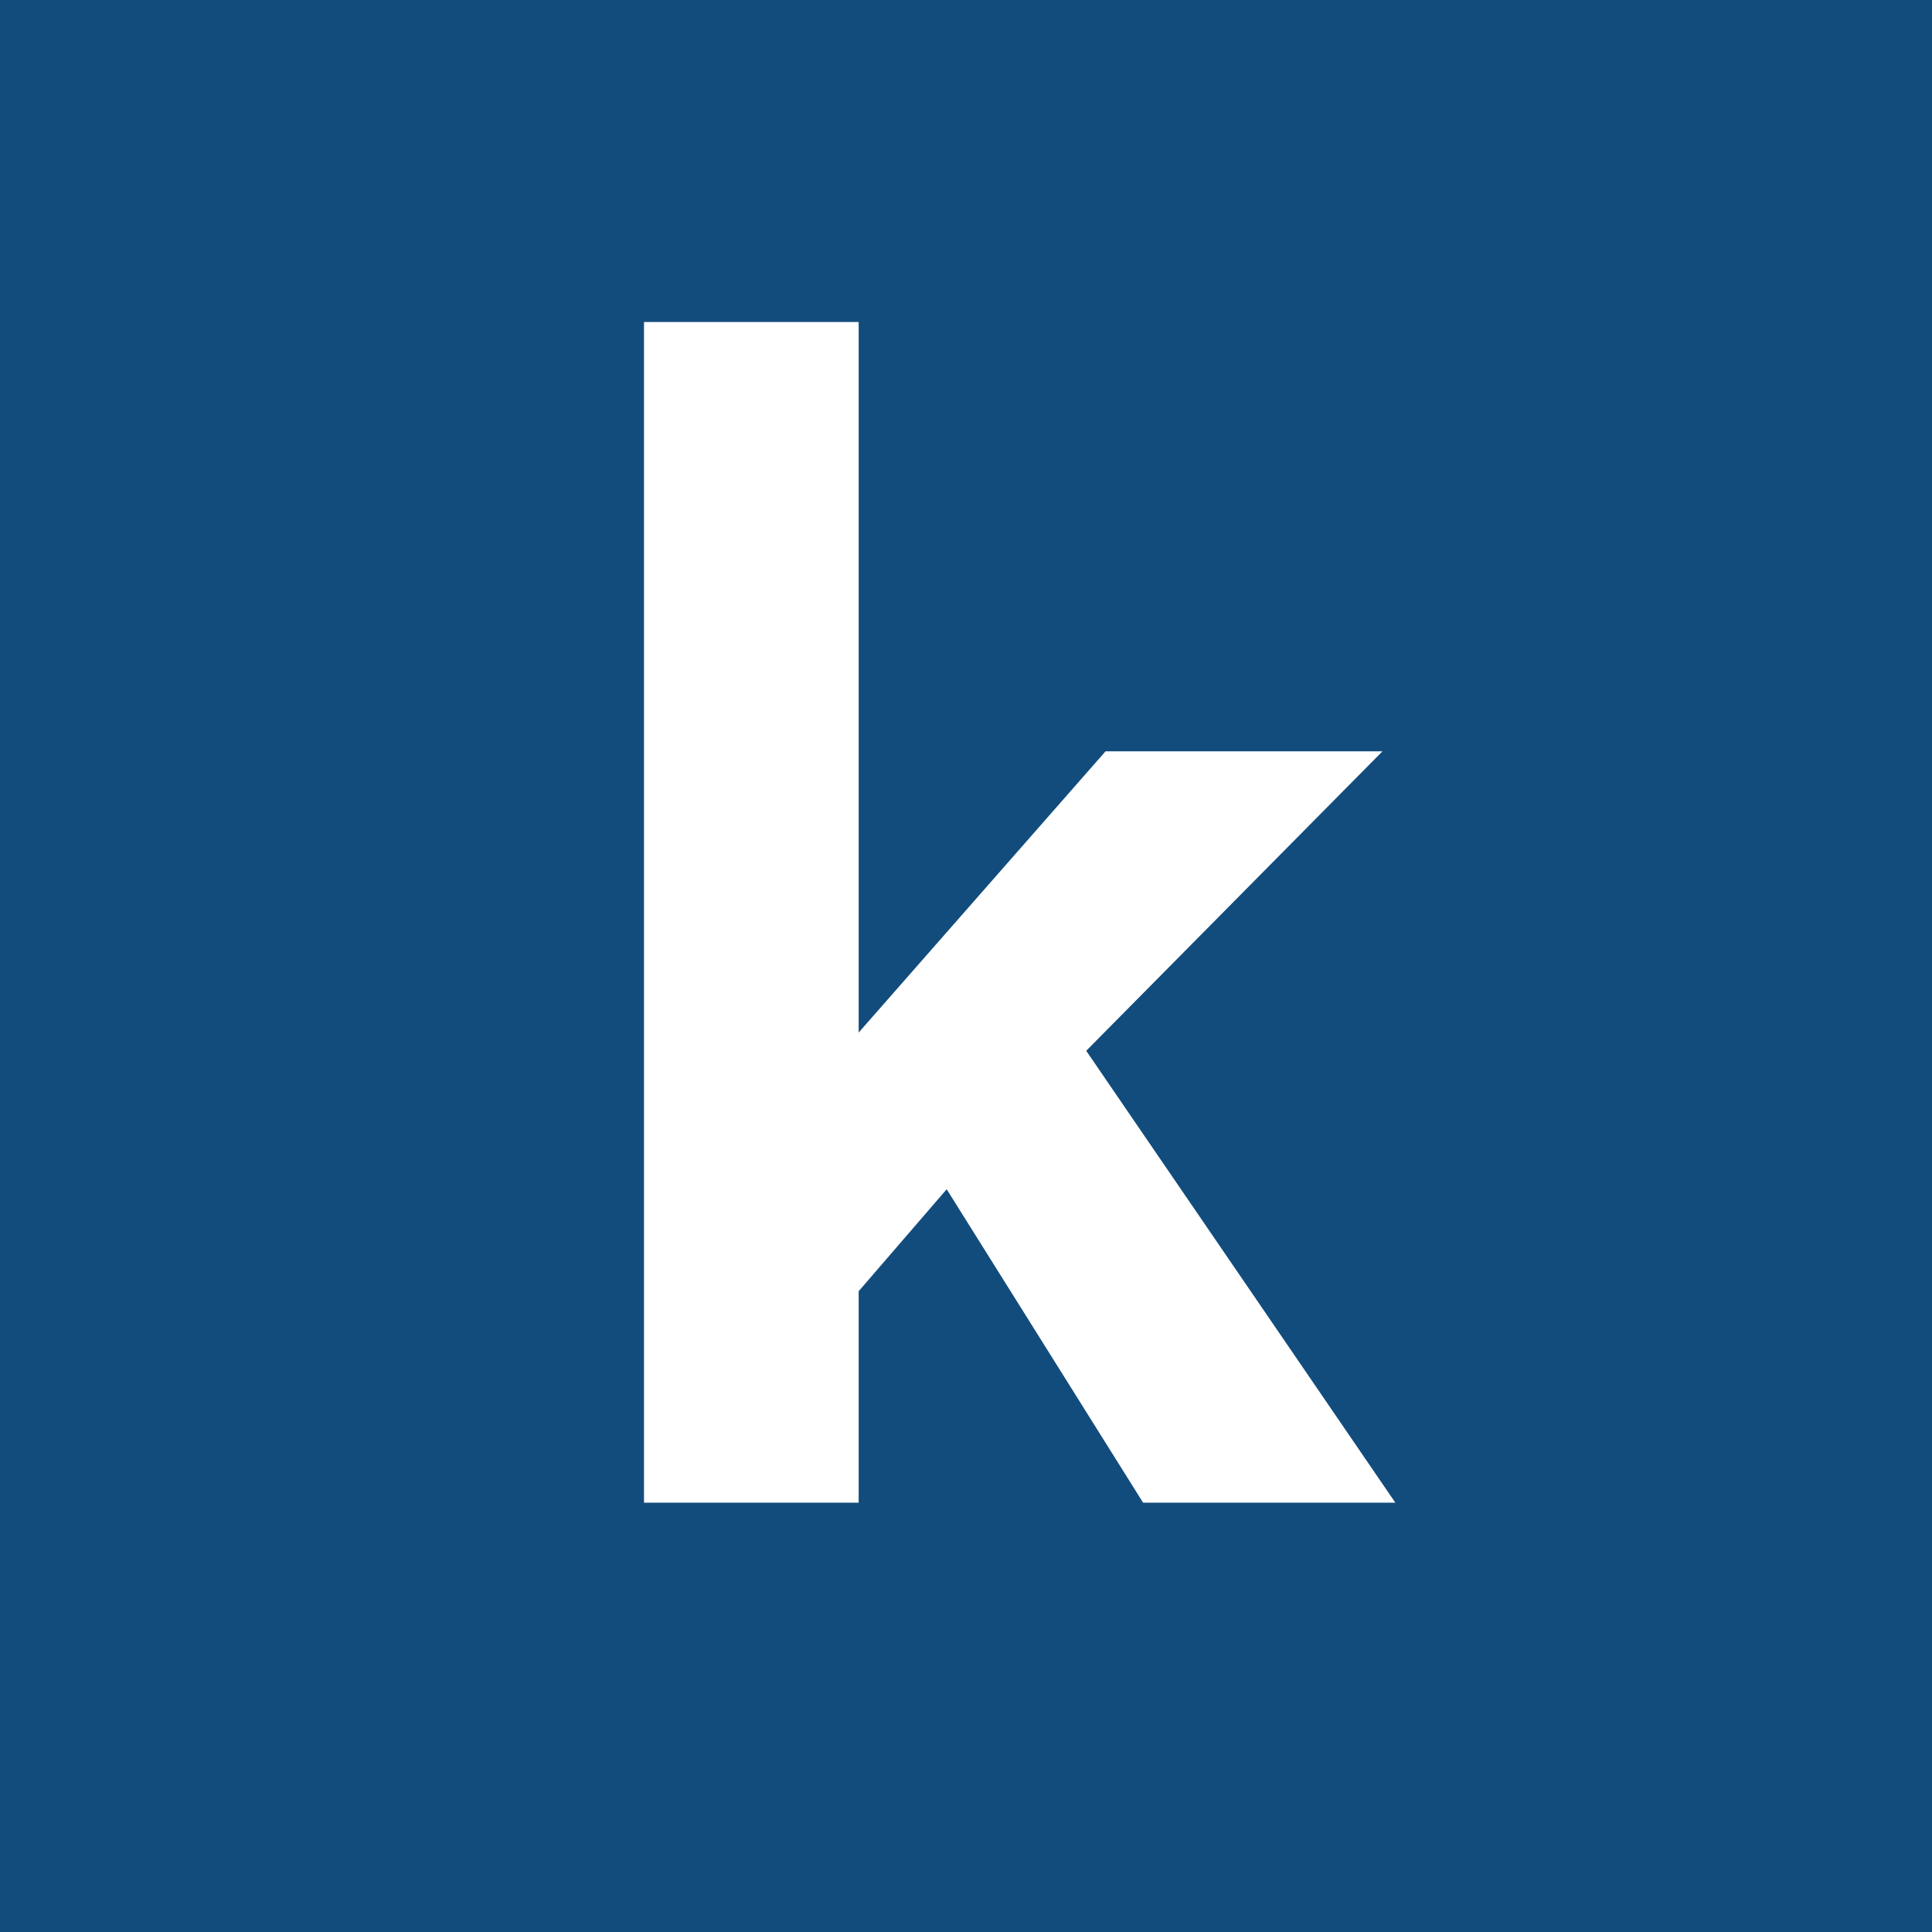 <!-- by TradingView --><svg width="18" height="18" viewBox="0 0 18 18" xmlns="http://www.w3.org/2000/svg"><path fill="#124C7C" d="M0 0h18v18H0z"/><path d="M8 12.03V14H6V3h2v6.62L10.3 7h2.58l-2.76 2.79L13 14h-2.35l-1.83-2.92-.82.95Z" fill="#fff"/></svg>